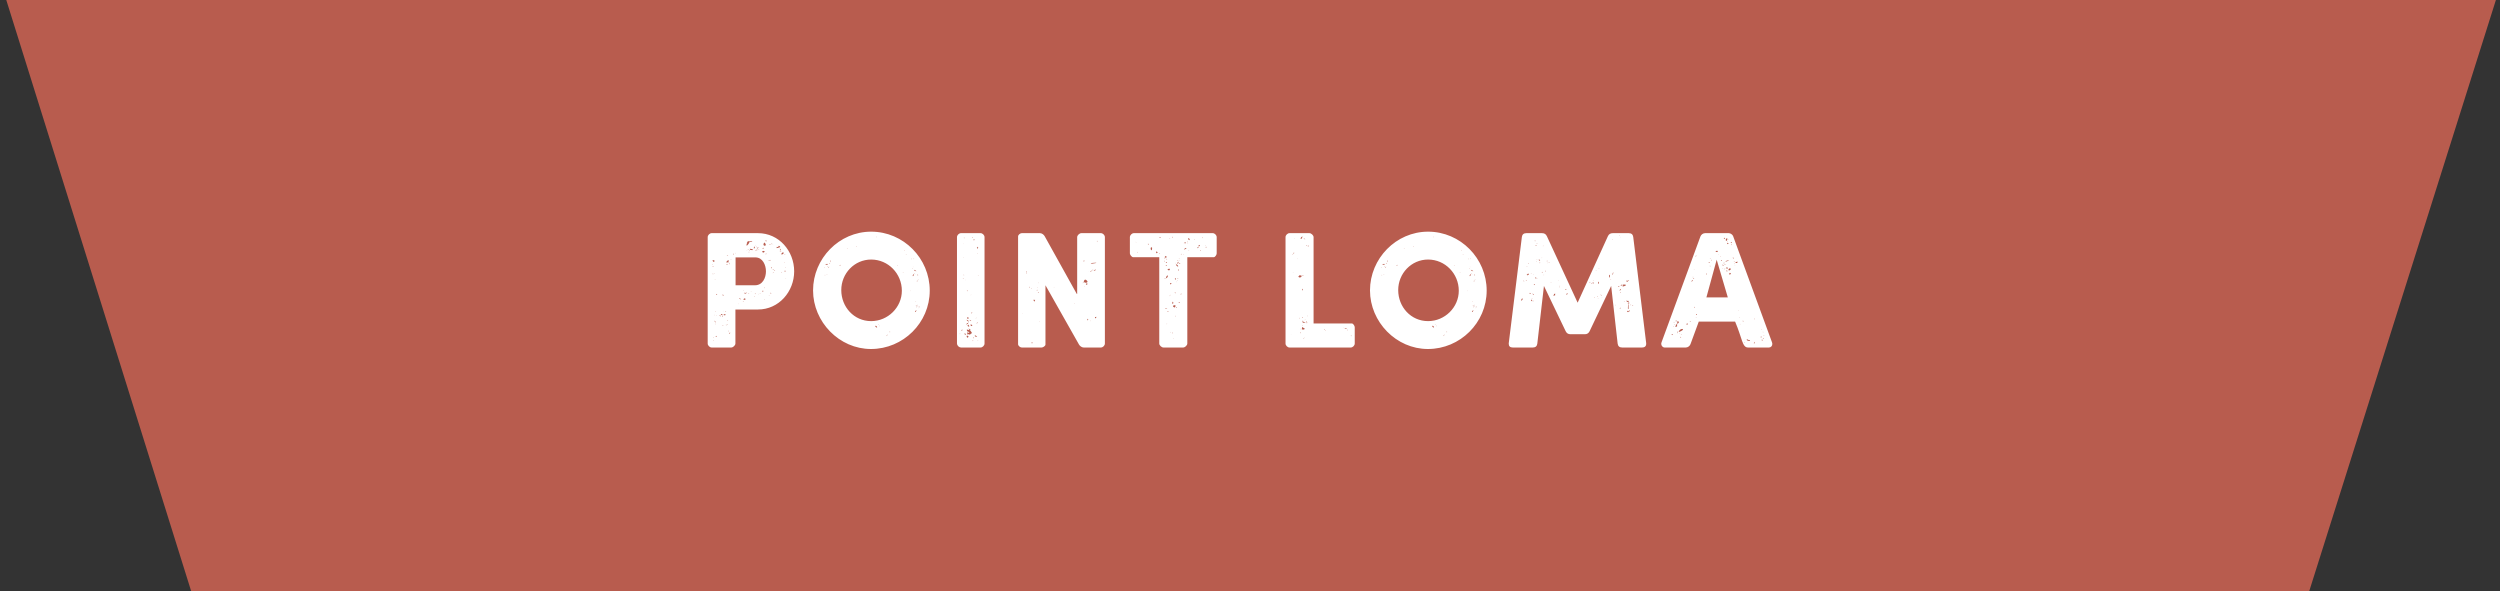 <?xml version="1.0" encoding="UTF-8"?> <svg xmlns="http://www.w3.org/2000/svg" width="241" height="57" viewBox="0 0 241 57" fill="none"><rect x="0" y="0" width="241" height="57" fill="#333333" stroke="none"/><path d="M0.605 0H240.605L222.605 57H18.433L0.605 0Z" fill="#B85C4E"></path><path d="M68.606 22.476H73.07C75.102 22.476 76.558 24.204 76.558 26.156C76.558 28.108 75.085 29.836 73.07 29.836H70.894V33.116C70.894 33.292 70.669 33.5 70.493 33.5H68.606C68.413 33.5 68.222 33.308 68.222 33.116V22.86C68.222 22.668 68.413 22.476 68.606 22.476ZM73.805 23.212C73.805 23.26 73.838 23.276 73.885 23.276C73.885 23.26 73.885 23.164 73.838 23.148C73.805 23.164 73.805 23.18 73.805 23.212ZM71.998 23.404C71.981 23.42 71.966 23.436 71.95 23.436C71.966 23.436 71.981 23.436 71.998 23.404C72.013 23.42 72.029 23.436 72.029 23.452C72.029 23.468 72.029 23.468 71.998 23.468C71.966 23.548 71.966 23.596 71.966 23.628C71.966 23.66 71.966 23.676 71.981 23.676C72.061 23.676 72.254 23.388 72.254 23.324V23.308C72.445 23.308 72.525 23.276 72.525 23.26C72.525 23.244 72.493 23.228 72.43 23.228C72.365 23.228 72.285 23.244 72.189 23.276C72.174 23.244 72.157 23.244 72.141 23.244C72.046 23.244 72.078 23.34 71.998 23.404ZM73.694 23.372C73.614 23.452 73.597 23.516 73.597 23.564C73.597 23.644 73.662 23.692 73.725 23.692C73.773 23.692 73.822 23.66 73.822 23.596C73.822 23.548 73.79 23.468 73.694 23.372ZM74.382 23.532H74.445C74.445 23.5 74.413 23.468 74.382 23.468V23.532ZM74.141 23.564C74.141 23.58 74.141 23.58 74.157 23.58C74.174 23.58 74.189 23.58 74.222 23.564H74.285V23.532C74.189 23.532 74.141 23.564 74.141 23.564ZM72.846 23.596L72.814 23.724C72.846 23.676 72.846 23.644 72.846 23.612V23.596ZM74.478 23.596L74.541 23.628C74.525 23.596 74.51 23.596 74.478 23.596ZM74.829 23.9C74.846 23.916 74.862 23.916 74.877 23.916C74.99 23.916 75.118 23.836 75.213 23.82C75.198 23.756 75.133 23.708 75.085 23.692C75.053 23.676 75.037 23.82 74.99 23.82C74.974 23.82 74.909 23.804 74.894 23.788C74.894 23.804 74.877 23.9 74.829 23.9ZM72.909 23.724L72.974 23.788C72.974 23.74 72.957 23.724 72.909 23.724ZM72.734 23.772C72.701 23.772 72.669 23.804 72.669 23.884C72.669 23.916 72.669 23.948 72.686 23.98C72.749 23.916 72.766 23.868 72.766 23.836C72.766 23.788 72.749 23.772 72.734 23.772ZM73.181 23.884H72.942C72.974 23.9 72.974 23.932 72.974 23.964C73.053 23.916 73.133 23.9 73.181 23.884ZM73.614 23.884C73.566 23.884 73.501 23.932 73.501 23.948C73.501 23.964 73.517 23.98 73.566 23.98C73.614 23.98 73.614 23.916 73.614 23.884ZM72.462 24.108H72.59C72.59 23.996 72.35 23.996 72.285 23.98V24.012C72.285 24.092 72.382 24.108 72.462 24.108ZM75.278 24.06C75.278 23.996 75.198 23.98 75.15 23.98C75.198 24.012 75.23 24.06 75.23 24.108C75.261 24.108 75.278 24.076 75.278 24.06ZM72.126 24.076L72.157 24.044C72.141 24.028 72.126 24.012 72.109 24.012C72.109 24.012 72.094 24.028 72.094 24.044L72.126 24.076ZM73.181 24.06C73.181 24.044 73.15 24.028 73.085 24.012L73.165 24.076C73.181 24.076 73.181 24.076 73.181 24.06ZM71.966 24.14L72.029 24.108V24.076L71.966 24.14ZM72.909 24.076V24.14C72.925 24.14 73.022 24.124 73.022 24.076H72.909ZM72.846 24.204V24.108C72.814 24.124 72.814 24.14 72.814 24.156C72.814 24.172 72.814 24.188 72.846 24.204ZM72.222 24.14V24.204H72.254V24.14H72.222ZM75.181 24.172V24.236C75.23 24.236 75.326 24.204 75.341 24.204C75.278 24.172 75.246 24.172 75.181 24.172ZM73.486 24.204V24.22C73.486 24.316 73.534 24.348 73.582 24.348C73.645 24.348 73.71 24.284 73.71 24.236C73.71 24.22 73.677 24.188 73.614 24.188C73.582 24.188 73.534 24.204 73.486 24.204ZM72.222 24.3C72.222 24.284 72.206 24.268 72.189 24.268V24.364C72.206 24.364 72.222 24.316 72.222 24.3ZM75.374 24.54C75.406 24.54 75.469 24.492 75.566 24.396C75.549 24.364 75.517 24.332 75.486 24.332C75.389 24.332 75.326 24.444 75.326 24.492C75.326 24.524 75.341 24.54 75.374 24.54ZM70.909 24.428H70.942V24.364L70.909 24.428ZM70.686 24.428V24.492C70.686 24.54 70.701 24.556 70.749 24.556C70.718 24.46 70.701 24.428 70.686 24.428ZM73.805 24.524C73.853 24.524 73.87 24.492 73.87 24.476C73.87 24.444 73.87 24.428 73.853 24.428C73.838 24.428 73.822 24.46 73.805 24.524ZM75.566 24.556H75.694V24.524L75.566 24.556ZM70.109 24.604C70.078 24.604 70.061 24.604 70.061 24.62C70.061 24.62 70.094 24.636 70.189 24.652C70.189 24.604 70.141 24.604 70.109 24.604ZM70.909 27.5H72.781C73.517 27.5 73.838 26.78 73.838 26.156C73.838 25.564 73.534 24.812 72.814 24.812H70.909V27.5ZM70.493 25.004H70.43C70.445 25.036 70.462 25.036 70.493 25.036V25.004ZM74.237 25.052C74.206 25.052 74.189 25.084 74.174 25.148C74.254 25.148 74.269 25.116 74.269 25.1C74.269 25.084 74.254 25.052 74.237 25.052ZM74.094 25.068V25.132C74.126 25.116 74.126 25.1 74.126 25.068H74.094ZM68.862 25.244V25.084C68.781 25.084 68.669 25.068 68.669 25.164L68.734 25.132C68.734 25.148 68.718 25.164 68.718 25.164C68.718 25.228 68.797 25.244 68.862 25.244ZM70.157 25.1C70.094 25.148 70.046 25.244 69.981 25.292H70.094C70.141 25.292 70.174 25.292 70.174 25.244V25.196C70.206 25.212 70.237 25.228 70.269 25.228V25.1C70.237 25.1 70.222 25.1 70.206 25.132C70.189 25.1 70.174 25.1 70.157 25.1ZM75.597 25.292C75.597 25.308 75.614 25.308 75.629 25.308C75.645 25.308 75.645 25.308 75.662 25.292C75.662 25.292 75.645 25.276 75.629 25.276C75.614 25.276 75.597 25.292 75.597 25.292ZM70.365 25.356L70.174 25.324L70.109 25.356H70.365ZM70.334 25.42C70.334 25.388 70.302 25.388 70.269 25.388L70.302 25.484C70.317 25.484 70.334 25.436 70.334 25.42ZM70.141 25.516C70.126 25.484 70.109 25.484 70.094 25.484C70.061 25.484 70.029 25.516 70.013 25.548H70.061C70.094 25.548 70.126 25.548 70.141 25.516ZM68.669 25.516C68.669 25.532 68.686 25.532 68.701 25.532C68.718 25.532 68.718 25.532 68.734 25.516C68.734 25.516 68.718 25.5 68.701 25.5C68.686 25.5 68.669 25.516 68.669 25.516ZM68.766 25.708V25.644C68.734 25.644 68.686 25.676 68.686 25.708H68.766ZM74.382 25.868C74.397 25.868 74.413 25.852 74.413 25.836C74.413 25.772 74.365 25.772 74.317 25.772C74.334 25.804 74.35 25.852 74.382 25.868ZM75.757 25.772C75.742 25.772 75.742 25.788 75.742 25.804C75.742 25.82 75.742 25.836 75.757 25.836C75.757 25.836 75.773 25.82 75.773 25.804C75.773 25.788 75.757 25.788 75.757 25.772ZM74.541 25.996C74.51 25.996 74.493 25.996 74.478 26.028H74.606C74.59 25.996 74.573 25.996 74.541 25.996ZM74.606 26.124C74.686 26.124 74.718 26.092 74.718 26.076C74.718 26.076 74.718 26.06 74.701 26.06C74.686 26.06 74.653 26.076 74.606 26.124ZM75.629 26.14C75.629 26.172 75.645 26.188 75.677 26.188C75.71 26.188 75.725 26.172 75.725 26.14C75.725 26.108 75.71 26.092 75.677 26.092C75.645 26.092 75.629 26.108 75.629 26.14ZM74.558 26.22L74.493 26.332C74.541 26.332 74.558 26.3 74.558 26.252V26.22ZM75.374 26.284C75.389 26.268 75.389 26.252 75.389 26.236C75.389 26.22 75.389 26.22 75.374 26.22C75.358 26.22 75.341 26.236 75.341 26.252C75.341 26.268 75.358 26.268 75.374 26.284ZM68.829 26.412H68.862V26.348L68.829 26.412ZM68.701 26.38C68.701 26.396 68.701 26.428 68.734 26.444L68.766 26.412C68.749 26.38 68.718 26.38 68.701 26.38ZM75.79 26.796H75.773C75.742 26.796 75.725 26.812 75.694 26.828C75.742 26.828 75.757 26.812 75.79 26.796ZM68.957 26.924L68.894 26.988C68.942 26.988 68.957 26.972 68.957 26.924ZM73.677 27.788C73.677 27.788 73.694 27.756 73.694 27.74C73.694 27.724 73.677 27.708 73.677 27.692C73.662 27.692 73.662 27.708 73.662 27.74C73.662 27.772 73.662 27.788 73.677 27.788ZM71.662 27.996C71.662 27.996 71.662 28.012 71.677 28.012L71.694 27.996C71.694 27.98 71.677 27.964 71.677 27.964C71.662 27.964 71.662 27.98 71.662 27.996ZM73.549 28.156C73.566 28.14 73.582 28.06 73.582 28.028H73.501C73.501 28.044 73.501 28.14 73.549 28.156ZM72.397 28.108C72.413 28.108 72.43 28.108 72.43 28.092C72.43 28.092 72.413 28.076 72.397 28.076L72.382 28.092C72.382 28.108 72.397 28.108 72.397 28.108ZM71.95 28.188C71.966 28.188 71.981 28.188 71.998 28.156H71.901C71.918 28.188 71.933 28.188 71.95 28.188ZM71.933 28.3V28.252C71.87 28.252 71.838 28.22 71.79 28.22C71.773 28.22 71.757 28.22 71.742 28.252C71.742 28.3 71.885 28.3 71.933 28.3ZM74.317 28.3C74.334 28.3 74.35 28.284 74.35 28.268C74.35 28.252 74.334 28.236 74.254 28.22C74.254 28.268 74.285 28.3 74.317 28.3ZM72.174 28.3C72.189 28.3 72.206 28.3 72.222 28.284C72.222 28.268 72.206 28.268 72.174 28.268C72.141 28.268 72.126 28.268 72.126 28.284C72.126 28.3 72.157 28.3 72.174 28.3ZM73.23 28.316C73.278 28.316 73.293 28.3 73.326 28.284H73.293C73.261 28.284 73.246 28.284 73.23 28.316ZM72.846 28.348C72.862 28.348 72.877 28.332 72.877 28.316H72.749C72.766 28.332 72.829 28.348 72.846 28.348ZM73.085 28.38L73.102 28.364C73.102 28.348 73.085 28.332 73.07 28.316C73.07 28.364 73.085 28.38 73.085 28.38ZM69.037 28.428C69.118 28.428 69.133 28.396 69.133 28.364C69.133 28.348 69.118 28.332 69.102 28.332C69.085 28.332 69.053 28.348 69.037 28.428ZM69.694 28.38C69.677 28.38 69.662 28.396 69.662 28.412C69.662 28.492 69.694 28.524 69.71 28.524C69.725 28.524 69.742 28.508 69.742 28.476C69.742 28.46 69.725 28.428 69.694 28.38ZM74.126 28.476V28.508C74.157 28.492 74.157 28.476 74.157 28.444C74.126 28.46 74.126 28.46 74.126 28.476ZM72.606 28.508L72.653 28.54L72.606 28.508ZM72.781 28.572V28.54C72.749 28.54 72.734 28.54 72.718 28.572H72.781ZM71.389 28.732H71.261C71.261 28.748 71.261 28.796 71.293 28.796C71.326 28.764 71.389 28.764 71.389 28.764V28.732ZM71.773 28.908C71.838 28.908 71.87 28.876 71.87 28.844C71.87 28.796 71.838 28.764 71.79 28.764C71.742 28.764 71.694 28.796 71.662 28.892H71.71C71.742 28.908 71.757 28.908 71.773 28.908ZM71.454 28.86H71.389V28.924L71.454 28.86ZM73.677 28.924C73.677 28.924 73.694 28.908 73.694 28.892C73.694 28.876 73.677 28.876 73.677 28.86C73.662 28.86 73.662 28.876 73.662 28.892C73.662 28.908 73.662 28.924 73.677 28.924ZM71.614 29.084C71.645 29.084 71.677 29.068 71.677 29.02C71.614 29.02 71.614 29.068 71.614 29.084ZM71.198 29.34C71.213 29.308 71.23 29.292 71.23 29.244C71.213 29.276 71.198 29.292 71.198 29.34ZM69.742 30.028L69.79 29.948C69.757 29.964 69.742 30.012 69.742 30.028ZM69.022 29.98H68.99C68.99 30.012 68.99 30.028 69.022 30.044V29.98ZM69.918 30.044H70.013C69.981 30.028 69.933 30.012 69.918 29.98V30.044ZM69.549 30.364C69.662 30.364 69.597 30.3 69.645 30.3H69.694C69.694 30.284 69.614 30.268 69.549 30.268C69.517 30.268 69.486 30.268 69.486 30.284C69.486 30.3 69.501 30.332 69.549 30.364ZM69.853 30.396C69.918 30.396 69.95 30.364 69.95 30.332C69.95 30.316 69.918 30.284 69.87 30.284C69.838 30.284 69.79 30.3 69.725 30.364C69.773 30.38 69.822 30.396 69.853 30.396ZM68.925 30.332L68.862 30.396C68.894 30.396 68.925 30.38 68.925 30.332ZM69.118 30.364H69.053L69.118 30.396V30.364ZM69.374 30.412C69.374 30.46 69.438 30.508 69.469 30.508C69.469 30.444 69.421 30.412 69.406 30.364C69.374 30.38 69.374 30.396 69.374 30.412ZM69.629 30.428V30.54C69.677 30.54 69.694 30.46 69.694 30.428H69.629ZM70.094 30.908C70.126 30.908 70.189 30.892 70.189 30.844C70.109 30.876 70.094 30.892 70.094 30.908ZM68.894 30.956C68.894 31.02 68.942 31.068 69.005 31.068C69.022 31.068 69.022 31.068 69.022 31.052C69.022 31.036 68.925 31.02 68.925 30.94V30.908C68.894 30.924 68.894 30.94 68.894 30.956ZM68.957 31.26H68.99C68.99 31.228 68.99 31.212 68.957 31.196V31.26ZM70.126 31.324C70.141 31.324 70.141 31.324 70.157 31.308C70.157 31.292 70.141 31.292 70.126 31.292H70.061C70.078 31.308 70.094 31.324 70.126 31.324ZM69.966 31.324C69.966 31.34 69.981 31.34 70.046 31.356C70.046 31.34 70.029 31.324 70.029 31.308C70.013 31.308 69.981 31.308 69.966 31.324ZM69.677 31.42C69.694 31.42 69.725 31.404 69.742 31.372C69.71 31.388 69.662 31.388 69.629 31.388C69.645 31.42 69.662 31.42 69.677 31.42ZM70.206 31.996L70.237 31.9C70.237 31.884 70.222 31.884 70.206 31.868V31.996ZM70.317 32.156C70.365 32.156 70.397 32.124 70.397 32.06L70.269 32.108C70.269 32.14 70.285 32.156 70.317 32.156ZM69.053 32.476C69.085 32.476 69.085 32.444 69.085 32.428C69.085 32.412 69.085 32.38 69.053 32.38C69.022 32.38 68.99 32.396 68.99 32.428C68.99 32.46 69.022 32.476 69.053 32.476ZM68.797 32.572V32.54C68.766 32.54 68.749 32.54 68.734 32.572H68.797ZM68.766 32.86V32.796C68.734 32.812 68.734 32.828 68.734 32.86H68.766ZM78.379 27.996C78.379 24.924 80.891 22.332 83.979 22.332C87.099 22.332 89.627 24.908 89.627 28.012C89.627 31.116 87.067 33.644 83.963 33.644C80.907 33.644 78.379 31.036 78.379 27.996ZM84.539 22.844C84.539 22.844 84.523 22.828 84.507 22.828C84.491 22.828 84.475 22.844 84.475 22.844C84.475 22.86 84.491 22.86 84.507 22.86C84.523 22.86 84.523 22.86 84.539 22.844ZM82.571 23.74H82.539C82.539 23.772 82.539 23.788 82.571 23.804V23.74ZM81.675 23.964C81.691 23.948 81.691 23.932 81.691 23.932V23.916C81.675 23.916 81.643 23.932 81.643 23.948C81.643 23.948 81.659 23.964 81.675 23.964ZM87.195 24.124C87.179 24.124 87.179 24.14 87.179 24.156C87.179 24.172 87.179 24.188 87.195 24.188C87.195 24.188 87.211 24.172 87.211 24.156C87.211 24.14 87.195 24.14 87.195 24.124ZM87.387 24.508C87.387 24.508 87.371 24.492 87.355 24.492C87.339 24.492 87.323 24.508 87.323 24.508C87.323 24.524 87.339 24.524 87.355 24.524C87.371 24.524 87.371 24.524 87.387 24.508ZM87.835 24.988H87.867C87.867 24.956 87.867 24.94 87.835 24.924V24.988ZM88.123 24.924H88.107C88.075 24.924 88.059 24.956 88.059 24.988L88.123 24.924ZM81.099 27.964C81.099 29.58 82.315 30.956 83.979 30.956C85.595 30.956 86.939 29.628 86.939 28.028C86.939 26.38 85.627 25.02 83.979 25.02C82.363 25.02 81.099 26.364 81.099 27.964ZM80.075 25.116C80.043 25.132 80.043 25.164 80.043 25.196V25.244C80.059 25.228 80.107 25.18 80.107 25.148C80.107 25.132 80.091 25.116 80.075 25.116ZM80.043 25.34H80.027C79.979 25.34 79.915 25.388 79.915 25.436L80.043 25.34ZM79.739 25.436L79.563 25.468C79.563 25.516 79.707 25.532 79.787 25.532C79.787 25.5 79.787 25.436 79.739 25.436ZM80.907 25.564C80.939 25.58 80.955 25.596 80.987 25.596C81.019 25.596 81.035 25.564 81.035 25.532C81.003 25.532 80.955 25.548 80.907 25.564ZM86.491 25.564C86.475 25.564 86.475 25.58 86.475 25.596C86.475 25.612 86.475 25.628 86.491 25.628C86.491 25.628 86.507 25.612 86.507 25.596C86.507 25.58 86.491 25.58 86.491 25.564ZM79.787 25.66C79.771 25.66 79.771 25.676 79.771 25.692C79.771 25.708 79.771 25.724 79.787 25.724C79.787 25.724 79.803 25.708 79.803 25.692C79.803 25.676 79.787 25.676 79.787 25.66ZM79.947 25.724H79.915C79.867 25.724 79.835 25.772 79.835 25.788C79.835 25.788 79.835 25.804 79.851 25.804C79.867 25.804 79.899 25.772 79.947 25.724ZM87.995 25.724L88.059 25.756C88.043 25.724 88.027 25.724 87.995 25.724ZM79.499 25.82C79.499 25.82 79.483 25.804 79.467 25.804C79.451 25.804 79.435 25.82 79.435 25.82C79.435 25.836 79.451 25.836 79.467 25.836C79.483 25.836 79.483 25.836 79.499 25.82ZM87.963 25.852C87.947 25.852 87.947 25.868 87.947 25.884C87.947 25.9 87.947 25.916 87.963 25.916C87.963 25.916 87.979 25.9 87.979 25.884C87.979 25.868 87.963 25.868 87.963 25.852ZM88.123 26.012H88.091C88.187 26.092 88.139 26.14 88.347 26.14C88.331 26.108 88.139 26.012 88.123 26.012ZM87.035 26.236C87.035 26.252 87.035 26.252 87.051 26.252C87.067 26.252 87.099 26.236 87.099 26.236C87.099 26.236 87.083 26.22 87.067 26.22C87.051 26.22 87.035 26.236 87.035 26.236ZM88.155 26.332C88.139 26.332 88.139 26.348 88.139 26.364C88.139 26.38 88.139 26.396 88.155 26.396C88.155 26.396 88.171 26.38 88.171 26.364C88.171 26.348 88.155 26.348 88.155 26.332ZM88.107 26.396C88.011 26.476 87.979 26.54 87.979 26.588C87.979 26.604 87.995 26.62 88.011 26.62C88.043 26.62 88.091 26.556 88.107 26.396ZM88.187 26.428L88.251 26.46C88.235 26.428 88.219 26.428 88.187 26.428ZM88.443 26.492C88.443 26.508 88.459 26.556 88.475 26.556C88.491 26.556 88.507 26.54 88.507 26.524C88.507 26.508 88.491 26.46 88.475 26.46C88.459 26.46 88.443 26.476 88.443 26.492ZM79.755 26.492C79.755 26.492 79.739 26.476 79.723 26.476C79.707 26.476 79.691 26.492 79.691 26.492C79.691 26.508 79.707 26.508 79.723 26.508C79.739 26.508 79.739 26.508 79.755 26.492ZM79.531 26.492C79.515 26.492 79.515 26.508 79.515 26.524C79.515 26.54 79.515 26.556 79.531 26.556C79.531 26.556 79.547 26.54 79.547 26.524C79.547 26.508 79.531 26.508 79.531 26.492ZM88.507 26.94C88.491 26.94 88.491 26.956 88.491 26.972C88.491 26.988 88.491 27.004 88.507 27.004C88.507 27.004 88.523 26.988 88.523 26.972C88.523 26.956 88.507 26.956 88.507 26.94ZM88.459 27.052C88.411 27.052 88.379 27.068 88.379 27.1C88.379 27.116 88.395 27.132 88.411 27.132C88.427 27.132 88.443 27.1 88.459 27.052ZM87.771 27.996L87.739 28.044C87.739 28.06 87.739 28.06 87.755 28.06C87.755 28.06 87.771 28.028 87.771 27.996ZM88.315 29.1C88.315 29.1 88.299 29.084 88.283 29.084C88.267 29.084 88.251 29.1 88.251 29.1C88.251 29.116 88.267 29.116 88.283 29.116C88.299 29.116 88.299 29.116 88.315 29.1ZM88.539 29.804L88.475 29.324V29.42L88.539 29.804ZM88.379 29.484C88.379 29.468 88.363 29.468 88.331 29.468C88.299 29.468 88.283 29.468 88.283 29.484C88.283 29.5 88.315 29.5 88.331 29.5C88.347 29.5 88.363 29.5 88.379 29.484ZM88.411 29.516H88.443C88.459 29.516 88.459 29.516 88.475 29.484L88.411 29.516ZM88.347 29.548L88.315 29.58C88.315 29.612 88.331 29.612 88.347 29.612H88.379L88.347 29.548ZM88.635 29.548L88.603 29.58C88.603 29.612 88.619 29.612 88.635 29.612H88.667L88.635 29.548ZM88.363 29.884C88.251 29.948 88.203 30.012 88.203 30.044C88.203 30.06 88.219 30.076 88.235 30.076C88.267 30.076 88.315 30.028 88.363 29.884ZM84.699 31.276C84.699 31.276 84.683 31.26 84.667 31.26C84.651 31.26 84.635 31.276 84.635 31.276C84.635 31.292 84.651 31.292 84.667 31.292C84.683 31.292 84.683 31.292 84.699 31.276ZM84.411 31.404C84.379 31.404 84.379 31.42 84.379 31.436C84.379 31.484 84.427 31.564 84.555 31.58C84.555 31.5 84.491 31.404 84.411 31.404ZM84.827 31.404H84.779C84.779 31.42 84.779 31.452 84.795 31.452C84.795 31.452 84.811 31.452 84.827 31.404ZM85.787 31.98C85.771 31.98 85.707 31.996 85.691 32.012H85.819C85.819 31.996 85.803 31.98 85.787 31.98ZM85.595 32.204H85.563L85.595 32.268V32.204ZM85.563 32.332C85.483 32.332 85.451 32.364 85.451 32.38C85.451 32.38 85.451 32.396 85.467 32.396C85.483 32.396 85.515 32.38 85.563 32.332ZM92.509 33.468C92.381 33.42 92.253 33.26 92.253 33.116V22.86C92.253 22.668 92.445 22.476 92.637 22.476H94.525C94.717 22.476 94.909 22.668 94.909 22.86V33.116C94.909 33.308 94.717 33.5 94.525 33.5H92.637C92.621 33.5 92.541 33.484 92.509 33.468ZM93.757 22.86H93.693C93.709 22.892 93.757 22.908 93.789 22.924L93.757 22.86ZM92.989 22.956L92.925 22.892V22.956H92.989ZM93.949 23.116L93.885 23.052C93.853 23.084 93.853 23.116 93.853 23.164C93.885 23.164 93.933 23.164 93.949 23.116ZM92.893 23.468L92.861 23.532C92.893 23.516 92.893 23.5 92.893 23.468ZM94.221 23.884L94.205 23.948C94.205 23.964 94.205 23.98 94.237 23.98C94.285 23.964 94.269 23.884 94.301 23.852C94.269 23.836 94.221 23.82 94.205 23.788C94.189 23.804 94.173 23.82 94.173 23.836C94.173 23.852 94.173 23.868 94.221 23.884ZM94.269 24.428C94.269 24.428 94.253 24.412 94.237 24.412C94.221 24.412 94.205 24.428 94.205 24.428C94.205 24.444 94.221 24.444 94.237 24.444C94.253 24.444 94.253 24.444 94.269 24.428ZM92.829 24.844H92.861C92.877 24.844 92.877 24.844 92.893 24.812L92.829 24.844ZM92.893 26.476V26.492C92.893 26.524 92.909 26.54 92.925 26.54C92.941 26.54 92.941 26.524 92.941 26.524C92.941 26.508 92.941 26.492 92.893 26.476ZM94.333 26.572C94.333 26.572 94.317 26.556 94.301 26.556C94.285 26.556 94.269 26.572 94.269 26.572C94.269 26.588 94.285 26.588 94.301 26.588C94.317 26.588 94.317 26.588 94.333 26.572ZM92.797 26.86C92.813 26.86 92.813 26.844 92.829 26.844C92.829 26.844 92.845 26.86 92.861 26.86C92.877 26.86 92.877 26.844 92.893 26.812C92.861 26.812 92.813 26.828 92.797 26.86ZM93.085 26.956L93.053 27.02C93.085 27.004 93.085 26.988 93.085 26.956ZM93.213 27.948V27.964C93.213 28.012 93.229 28.076 93.277 28.076C93.245 27.98 93.229 27.948 93.213 27.948ZM93.565 28.444H93.597C93.613 28.444 93.613 28.444 93.629 28.412L93.565 28.444ZM93.629 30.22C93.645 30.22 93.677 30.188 93.757 30.14H93.613C93.629 30.156 93.629 30.188 93.629 30.22ZM93.309 30.7C93.325 30.716 93.341 30.732 93.357 30.732C93.373 30.732 93.373 30.7 93.373 30.684C93.373 30.62 93.341 30.572 93.293 30.572C93.261 30.572 93.229 30.62 93.229 30.7C93.229 30.732 93.245 30.732 93.245 30.732C93.261 30.732 93.293 30.7 93.309 30.7ZM94.173 30.62C94.093 30.652 94.045 30.668 94.045 30.684H94.061C94.077 30.684 94.109 30.668 94.173 30.62ZM93.165 30.796H93.181C93.181 30.78 93.149 30.764 93.117 30.748L93.165 30.796ZM93.437 30.828L93.581 30.972C93.581 30.956 93.549 30.94 93.549 30.924C93.613 30.924 93.629 30.924 93.629 30.908C93.629 30.892 93.517 30.86 93.437 30.828ZM93.389 31.02C93.389 30.908 93.277 30.844 93.229 30.844C93.213 30.844 93.197 30.844 93.197 30.86C93.197 30.892 93.245 30.94 93.389 31.02ZM93.373 31.068C93.357 31.068 93.309 31.084 93.309 31.1H93.405C93.405 31.084 93.389 31.068 93.373 31.068ZM94.237 31.1C94.157 31.1 94.141 31.164 94.141 31.212C94.157 31.164 94.221 31.132 94.269 31.132C94.269 31.116 94.253 31.1 94.237 31.1ZM93.245 31.132C93.245 31.132 93.149 31.244 93.149 31.26V31.292C93.165 31.276 93.341 31.18 93.341 31.18C93.341 31.148 93.277 31.132 93.245 31.132ZM93.277 31.372C93.277 31.452 93.341 31.484 93.389 31.484C93.421 31.484 93.437 31.484 93.437 31.452C93.437 31.42 93.405 31.372 93.341 31.292C93.309 31.308 93.277 31.34 93.277 31.372ZM93.533 31.308C93.581 31.404 93.645 31.436 93.677 31.436C93.709 31.436 93.725 31.404 93.725 31.372C93.725 31.34 93.693 31.292 93.629 31.292C93.597 31.292 93.565 31.292 93.533 31.308ZM93.437 32.188C93.437 32.188 93.437 32.284 93.485 32.284C93.597 32.124 93.693 32.14 93.693 32.108C93.693 32.076 93.661 32.028 93.565 31.9H93.501C93.501 31.852 93.549 31.82 93.597 31.82L93.357 31.644C93.389 31.676 93.437 31.756 93.437 31.836C93.341 31.788 93.277 31.772 93.245 31.772C93.213 31.772 93.197 31.788 93.197 31.804C93.197 31.868 93.309 32.012 93.373 32.028L93.389 31.916C93.389 31.916 93.437 32.028 93.437 32.06C93.437 32.076 93.421 32.092 93.389 32.092C93.389 32.092 93.293 32.076 93.245 32.028C93.245 32.092 93.229 32.252 93.293 32.252C93.341 32.252 93.373 32.204 93.437 32.188ZM92.829 31.82C92.813 31.804 92.781 31.788 92.749 31.788C92.701 31.788 92.653 31.82 92.653 31.868C92.733 31.868 92.733 31.82 92.829 31.82ZM92.989 32.108C92.989 32.14 92.989 32.284 93.037 32.284C93.069 32.284 93.101 32.236 93.117 32.22C93.101 32.204 93.005 32.108 92.989 32.108ZM92.573 32.188C92.573 32.188 92.557 32.172 92.541 32.172C92.525 32.172 92.509 32.188 92.509 32.188C92.509 32.204 92.525 32.204 92.541 32.204C92.557 32.204 92.557 32.204 92.573 32.188ZM94.205 32.476C94.109 32.364 94.045 32.332 94.013 32.332C93.981 32.332 93.965 32.348 93.965 32.364C93.965 32.428 94.045 32.476 94.205 32.476ZM93.245 32.348C93.197 32.348 93.181 32.38 93.181 32.412C93.181 32.476 93.229 32.556 93.277 32.556L93.373 32.46C93.373 32.428 93.293 32.396 93.245 32.348ZM93.901 32.54C93.821 32.54 93.805 32.556 93.805 32.572C93.805 32.588 93.821 32.604 93.837 32.604C93.869 32.604 93.885 32.588 93.901 32.54ZM94.301 32.796C94.301 32.796 94.285 32.78 94.269 32.78C94.253 32.78 94.237 32.796 94.237 32.796C94.237 32.812 94.253 32.812 94.269 32.812C94.285 32.812 94.285 32.812 94.301 32.796ZM93.821 32.796H93.805C93.757 32.796 93.757 32.892 93.757 32.892C93.789 32.876 93.805 32.828 93.821 32.796ZM104.239 22.476H106.127C106.319 22.476 106.511 22.668 106.511 22.86V33.116C106.511 33.308 106.319 33.5 106.127 33.5H104.463C104.287 33.5 104.095 33.356 104.015 33.212L100.783 27.5V33.212C100.783 33.356 100.543 33.5 100.415 33.5H98.495C98.351 33.5 98.143 33.34 98.143 33.18V22.796C98.143 22.636 98.351 22.476 98.495 22.476H100.255C100.431 22.476 100.623 22.62 100.703 22.764L103.791 28.316L103.839 28.348V22.86C103.839 22.684 104.063 22.476 104.239 22.476ZM105.775 23.34V23.212C105.743 23.212 105.743 23.228 105.743 23.244C105.743 23.276 105.759 23.324 105.775 23.34ZM104.431 25.196C104.527 25.196 104.543 25.18 104.543 25.148C104.543 25.132 104.527 25.116 104.495 25.116C104.479 25.116 104.447 25.132 104.431 25.196ZM105.247 25.42C105.583 25.372 105.695 25.356 105.695 25.34C105.695 25.34 105.663 25.324 105.631 25.324C105.503 25.324 105.231 25.356 105.231 25.356H105.151C105.151 25.372 105.183 25.372 105.247 25.42ZM105.423 25.9L105.183 26.14C105.183 26.156 105.199 26.172 105.199 26.172L105.423 25.9ZM105.615 25.98C105.583 25.98 105.535 26.012 105.455 26.076V26.108C105.583 26.092 105.631 26.028 105.631 25.996C105.631 25.98 105.631 25.98 105.615 25.98ZM105.455 26.076L105.423 26.108C105.439 26.108 105.439 26.108 105.455 26.108V26.076ZM98.943 26.348V26.3C98.943 26.3 98.959 26.3 98.959 26.284L98.943 26.268V26.124L98.911 26.156V26.22C98.911 26.236 98.911 26.236 98.927 26.236V26.284L98.943 26.348ZM105.103 26.22H105.135V26.124H105.103V26.22ZM104.975 26.172L104.943 26.22C104.975 26.204 104.975 26.172 104.975 26.172ZM98.975 26.38H99.007C99.007 26.348 99.007 26.332 98.975 26.316V26.38ZM104.463 27.212L104.495 27.276C104.495 27.212 104.527 27.212 104.559 27.212C104.623 27.212 104.639 27.276 104.703 27.276C104.767 27.276 104.719 27.196 104.847 27.196C104.847 27.132 104.735 26.956 104.623 26.956C104.559 26.956 104.495 27.02 104.463 27.212ZM100.127 27.308L100.095 27.212V27.276L100.127 27.308ZM104.399 27.292C104.415 27.292 104.415 27.292 104.431 27.276C104.431 27.276 104.415 27.26 104.399 27.26C104.383 27.26 104.367 27.276 104.367 27.276C104.367 27.292 104.383 27.292 104.399 27.292ZM104.751 27.452C104.799 27.452 104.831 27.404 104.831 27.372C104.831 27.34 104.815 27.308 104.767 27.308C104.751 27.308 104.703 27.356 104.671 27.388C104.703 27.436 104.735 27.452 104.751 27.452ZM104.495 27.66L104.559 27.596C104.527 27.596 104.495 27.628 104.495 27.66ZM99.295 27.66H99.199V27.724L99.295 27.66ZM100.031 27.66L99.967 27.724C99.967 27.724 100.031 27.724 100.031 27.66ZM101.599 27.724L101.631 27.66C101.599 27.676 101.599 27.676 101.599 27.692V27.724ZM99.423 27.82V27.756C99.391 27.772 99.391 27.788 99.391 27.82H99.423ZM99.519 27.868L99.551 27.82C99.519 27.852 99.519 27.868 99.519 27.868ZM99.903 27.996L99.919 27.98C99.919 27.964 99.903 27.948 99.903 27.948C99.887 27.948 99.887 27.964 99.887 27.98C99.887 27.98 99.887 27.996 99.903 27.996ZM99.967 27.948L100.063 27.996V27.948H99.967ZM100.127 28.156H100.047C100.047 28.188 100.095 28.22 100.127 28.22V28.156ZM99.791 28.908H99.743C99.711 28.908 99.679 28.892 99.647 28.892C99.631 28.892 99.631 28.908 99.631 28.924C99.631 28.94 99.647 28.988 99.711 29.084L99.791 28.908ZM103.599 29.244V29.26C103.599 29.276 103.599 29.292 103.631 29.308C103.631 29.276 103.631 29.26 103.599 29.244ZM98.623 30.172H98.607C98.591 30.172 98.575 30.172 98.559 30.204L98.623 30.172ZM105.615 30.684C105.647 30.684 105.679 30.636 105.695 30.54C105.599 30.54 105.551 30.572 105.551 30.62C105.551 30.652 105.583 30.684 105.615 30.684ZM104.863 30.892C104.879 30.844 104.895 30.796 104.911 30.78C104.863 30.78 104.831 30.748 104.815 30.716C104.815 30.812 104.815 30.86 104.863 30.892ZM105.151 30.924V30.908C105.135 30.908 105.119 30.924 105.103 30.94C105.103 30.956 105.103 30.956 105.119 30.956C105.135 30.956 105.151 30.924 105.151 30.924ZM100.159 31.036V31.052C100.175 31.052 100.175 31.036 100.191 30.972C100.159 30.988 100.159 31.02 100.159 31.036ZM99.439 33.084H99.535C99.519 33.068 99.519 32.972 99.487 32.972C99.471 32.972 99.455 33.004 99.439 33.084ZM111.753 24.796H109.241C109.097 24.796 108.921 24.556 108.921 24.428V22.86C108.921 22.668 109.113 22.476 109.305 22.476H116.905C117.097 22.476 117.289 22.668 117.289 22.86V24.428C117.289 24.556 117.145 24.796 117.001 24.796H114.457V33.116C114.457 33.292 114.233 33.5 114.057 33.5H112.153C111.977 33.5 111.753 33.292 111.753 33.116V24.796ZM113.049 22.828H113.033C112.969 22.828 112.985 22.924 112.985 22.956L113.049 22.828ZM111.801 22.86C111.769 22.86 111.753 22.876 111.753 22.876C111.753 22.908 111.801 22.924 111.913 22.924C111.913 22.876 111.833 22.86 111.801 22.86ZM115.881 22.892C115.881 22.94 115.897 22.956 115.945 22.956C115.945 22.908 115.929 22.892 115.881 22.892ZM112.793 22.988V22.956C112.761 22.956 112.745 22.956 112.729 22.988H112.793ZM114.537 23.02C114.537 23.116 114.633 23.148 114.697 23.148C114.681 23.116 114.649 22.956 114.601 22.956C114.553 22.956 114.537 22.988 114.537 23.02ZM115.177 23.116V23.084C115.145 23.084 115.129 23.084 115.113 23.116H115.177ZM114.473 23.308V23.212L114.441 23.308H114.473ZM109.497 23.308V23.324C109.497 23.356 109.513 23.372 109.529 23.372C109.529 23.356 109.529 23.34 109.497 23.308ZM114.121 23.436H114.233C114.265 23.436 114.297 23.468 114.313 23.468L114.281 23.34C114.185 23.404 114.121 23.42 114.121 23.436ZM114.441 23.404C114.441 23.42 114.457 23.436 114.473 23.436H114.537C114.537 23.42 114.505 23.42 114.441 23.404ZM110.697 23.5C110.665 23.5 110.649 23.516 110.649 23.516C110.649 23.548 110.713 23.58 110.745 23.596C110.745 23.564 110.729 23.5 110.697 23.5ZM115.529 23.66C115.561 23.708 115.609 23.74 115.657 23.74V23.612C115.641 23.612 115.545 23.612 115.529 23.66ZM116.233 23.692L116.201 23.66V23.724L116.233 23.692ZM115.577 23.772C115.497 23.772 115.417 23.852 115.417 23.932C115.465 23.932 115.577 23.82 115.577 23.772ZM116.233 23.836C116.233 23.852 116.233 23.868 116.265 23.884C116.281 23.884 116.297 23.836 116.297 23.82C116.297 23.804 116.281 23.788 116.265 23.788C116.233 23.804 116.233 23.82 116.233 23.836ZM110.953 23.836C110.937 23.868 110.921 23.916 110.921 23.948C110.921 24.044 110.969 24.124 111.001 24.124C111.033 24.124 111.065 24.06 111.065 23.916C111.065 23.852 111.017 23.836 110.953 23.836ZM114.121 24.044H114.185C114.313 24.012 114.361 23.964 114.361 23.932C114.361 23.916 114.361 23.9 114.329 23.9C114.281 23.9 114.217 23.948 114.121 24.044ZM115.769 24.108C115.705 24.108 115.689 24.14 115.689 24.204C115.721 24.172 115.769 24.14 115.769 24.108ZM114.569 24.172H114.633C114.633 24.156 114.617 24.14 114.601 24.14C114.601 24.14 114.585 24.14 114.569 24.172ZM111.609 24.332C111.561 24.3 111.513 24.236 111.497 24.236C111.465 24.236 111.449 24.268 111.449 24.412C111.513 24.412 111.561 24.38 111.609 24.332ZM109.657 24.364H109.689C109.689 24.332 109.673 24.3 109.657 24.268V24.364ZM111.769 24.428C111.769 24.444 111.769 24.476 111.801 24.492L111.833 24.46C111.817 24.428 111.785 24.428 111.769 24.428ZM113.929 24.46C113.865 24.492 113.833 24.508 113.833 24.524C113.833 24.524 113.833 24.54 113.849 24.54C113.865 24.54 113.913 24.508 113.929 24.46ZM114.121 24.556C114.121 24.556 114.105 24.54 114.089 24.54C114.073 24.54 114.057 24.556 114.057 24.556C114.057 24.572 114.073 24.572 114.089 24.572C114.105 24.572 114.105 24.572 114.121 24.556ZM112.425 24.748C112.377 24.748 112.361 24.668 112.329 24.668C112.313 24.668 112.297 24.716 112.281 24.844C112.361 24.844 112.505 24.828 112.505 24.716C112.473 24.732 112.457 24.748 112.425 24.748ZM113.641 24.876C113.641 24.908 113.657 24.908 113.673 24.908H113.705C113.689 24.876 113.673 24.876 113.641 24.876ZM112.345 24.908H112.329C112.297 24.908 112.249 24.956 112.217 24.972C112.281 24.972 112.297 24.972 112.345 24.908ZM112.441 24.972L112.505 25.036C112.505 24.988 112.505 24.956 112.473 24.94L112.441 24.972ZM113.705 25.1V25.036L113.673 25.1H113.705ZM113.577 25.1V25.068C113.545 25.068 113.465 25.084 113.449 25.1H113.577ZM112.281 25.132C112.217 25.148 112.217 25.196 112.217 25.228C112.249 25.212 112.281 25.18 112.281 25.132ZM113.577 25.228C113.497 25.276 113.529 25.388 113.481 25.388C113.481 25.404 113.497 25.42 113.513 25.42C113.577 25.42 113.609 25.34 113.609 25.292C113.609 25.276 113.593 25.228 113.577 25.228ZM112.505 25.26H112.473C112.425 25.26 112.393 25.292 112.377 25.356C112.457 25.356 112.489 25.324 112.505 25.26ZM113.337 25.356C113.337 25.34 113.337 25.34 113.321 25.34C113.321 25.34 113.305 25.356 113.305 25.372C113.305 25.372 113.305 25.388 113.321 25.388C113.321 25.388 113.337 25.372 113.337 25.356ZM113.673 25.388C113.689 25.436 113.753 25.436 113.769 25.436C113.769 25.404 113.769 25.356 113.721 25.356C113.705 25.356 113.689 25.356 113.673 25.388ZM113.353 25.452C113.385 25.628 113.497 25.692 113.545 25.692C113.561 25.692 113.577 25.692 113.577 25.66C113.577 25.628 113.529 25.548 113.353 25.452ZM112.505 25.58H112.377C112.377 25.612 112.393 25.644 112.425 25.644C112.457 25.644 112.489 25.612 112.505 25.58ZM112.537 25.996C112.601 26.044 112.649 26.06 112.681 26.06C112.745 26.06 112.777 26.012 112.777 25.98C112.777 25.932 112.761 25.9 112.713 25.9C112.665 25.9 112.601 25.932 112.537 25.996ZM113.641 26.06L113.609 25.996C113.609 25.964 113.593 25.948 113.593 25.948C113.577 25.948 113.561 25.964 113.561 26.012C113.561 26.044 113.577 26.076 113.609 26.092C113.625 26.092 113.641 26.076 113.641 26.06ZM112.409 26.732C112.409 26.748 112.425 26.812 112.441 26.828C112.489 26.812 112.585 26.668 112.585 26.604C112.585 26.572 112.585 26.556 112.553 26.556C112.521 26.556 112.457 26.604 112.409 26.732ZM113.545 26.796C113.513 26.812 113.513 26.828 113.513 26.86H113.577C113.577 26.828 113.577 26.812 113.545 26.796ZM112.377 26.828C112.377 26.812 112.345 26.812 112.313 26.812C112.281 26.812 112.249 26.812 112.249 26.828C112.249 26.844 112.281 26.844 112.313 26.844C112.345 26.844 112.361 26.844 112.377 26.828ZM113.257 26.876C113.257 26.892 113.289 26.956 113.289 26.988C113.337 26.956 113.353 26.876 113.353 26.812C113.321 26.812 113.257 26.828 113.257 26.876ZM113.545 27.052H113.481L113.545 27.084V27.052ZM113.385 27.148V27.164C113.385 27.196 113.385 27.196 113.401 27.196C113.401 27.196 113.417 27.196 113.417 27.18L113.385 27.148ZM112.793 27.276V27.468C112.825 27.372 112.857 27.356 112.969 27.356C112.969 27.324 112.825 27.292 112.793 27.276ZM112.825 27.804L112.857 27.756C112.841 27.772 112.825 27.788 112.825 27.804ZM113.289 28.188C113.257 28.188 113.241 28.204 113.241 28.204C113.241 28.236 113.305 28.268 113.321 28.268C113.337 28.268 113.337 28.268 113.337 28.252C113.337 28.252 113.321 28.22 113.289 28.188ZM113.913 28.316C113.865 28.316 113.801 28.316 113.801 28.38C113.833 28.38 113.913 28.364 113.913 28.316ZM112.761 28.572L112.825 28.412C112.777 28.428 112.761 28.524 112.761 28.572ZM113.049 29.18C113.017 29.244 113.001 29.276 113.001 29.292C113.001 29.308 113.001 29.308 113.017 29.308C113.049 29.308 113.113 29.244 113.113 29.196C113.113 29.148 113.081 29.116 112.985 29.084C112.985 29.132 112.985 29.18 113.049 29.18ZM113.753 29.18C113.753 29.132 113.705 29.116 113.673 29.116C113.641 29.116 113.609 29.132 113.609 29.148C113.609 29.164 113.657 29.18 113.753 29.18ZM113.257 29.644L113.337 29.468C113.305 29.436 113.257 29.42 113.209 29.42C113.145 29.42 113.081 29.468 113.081 29.516C113.081 29.564 113.129 29.612 113.257 29.644ZM113.401 29.596L113.353 29.628C113.369 29.66 113.385 29.676 113.401 29.676C113.417 29.676 113.433 29.644 113.433 29.628C113.433 29.612 113.417 29.596 113.401 29.596ZM112.537 29.788L112.377 29.724C112.345 29.74 112.345 29.756 112.345 29.788H112.537ZM112.537 30.044C112.537 30.06 112.553 30.076 112.569 30.076C112.617 30.076 112.633 30.06 112.633 30.028C112.633 30.012 112.617 29.996 112.601 29.996C112.585 29.996 112.569 30.012 112.537 30.044ZM113.289 30.428C113.273 30.428 113.273 30.444 113.273 30.476C113.273 30.508 113.273 30.524 113.289 30.524C113.289 30.508 113.305 30.508 113.305 30.492C113.305 30.476 113.289 30.46 113.289 30.428ZM112.505 31.196C112.473 31.212 112.473 31.212 112.473 31.228V31.26C112.505 31.244 112.505 31.228 112.505 31.196ZM112.857 32.028V31.996L112.793 32.028H112.857ZM113.001 32.06C113.001 32.092 113.049 32.124 113.081 32.156C113.081 32.092 113.065 32.06 113.001 32.06ZM113.145 32.604L113.129 32.588C113.113 32.588 113.097 32.604 113.097 32.604C113.097 32.62 113.113 32.62 113.129 32.62C113.129 32.62 113.145 32.62 113.145 32.604ZM126.629 31.18H130.309C130.453 31.18 130.597 31.42 130.597 31.548V33.116C130.597 33.308 130.405 33.5 130.213 33.5H124.309C124.117 33.5 123.925 33.308 123.925 33.116V22.86C123.925 22.668 124.117 22.476 124.309 22.476H126.229C126.405 22.476 126.629 22.684 126.629 22.86V31.18ZM125.557 22.78C125.429 22.86 125.381 22.94 125.381 22.988C125.381 23.02 125.397 23.036 125.413 23.036C125.461 23.036 125.541 22.956 125.557 22.78ZM124.757 23.02L124.789 22.956C124.757 22.972 124.757 22.972 124.757 22.988V23.02ZM125.685 22.988V23.004C125.685 23.068 125.797 23.052 125.845 23.052L125.685 22.988ZM125.909 23.628C125.909 23.676 125.941 23.708 125.973 23.708C125.973 23.676 125.973 23.628 125.909 23.628ZM126.069 23.724C126.069 23.756 126.133 23.756 126.149 23.756C126.149 23.74 126.149 23.676 126.101 23.66C126.085 23.66 126.069 23.708 126.069 23.724ZM124.757 24.3H124.693C124.709 24.332 124.725 24.332 124.757 24.332V24.3ZM124.757 24.396H124.693C124.693 24.428 124.709 24.46 124.725 24.492L124.757 24.396ZM124.565 24.492C124.581 24.508 124.581 24.524 124.629 24.524H124.661C124.645 24.492 124.613 24.492 124.565 24.492ZM125.077 25.004C125.109 24.94 125.125 24.908 125.125 24.892V24.876C125.125 24.876 125.093 24.924 125.077 25.004ZM124.693 26.284H124.677C124.661 26.284 124.645 26.284 124.629 26.316L124.693 26.284ZM125.493 26.54C125.621 26.54 125.685 26.524 125.685 26.524C125.685 26.508 125.685 26.508 125.653 26.508H125.557C125.541 26.508 125.493 26.508 125.493 26.54ZM125.237 26.604H125.173C125.173 26.716 125.221 26.748 125.301 26.748C125.381 26.748 125.461 26.7 125.493 26.588C125.413 26.588 125.349 26.524 125.301 26.524C125.269 26.524 125.253 26.54 125.237 26.604ZM125.573 27.996H125.589C125.589 27.884 125.557 27.836 125.541 27.836C125.525 27.836 125.509 27.868 125.509 27.916C125.509 27.948 125.525 27.98 125.573 27.996ZM126.069 30.428C126.053 30.428 126.053 30.444 126.053 30.46C126.053 30.476 126.053 30.492 126.069 30.492C126.069 30.492 126.085 30.476 126.085 30.46C126.085 30.444 126.069 30.444 126.069 30.428ZM125.525 30.652C125.573 30.652 125.589 30.62 125.589 30.588C125.589 30.572 125.573 30.556 125.573 30.556C125.557 30.556 125.541 30.588 125.525 30.652ZM125.253 30.652H125.237C125.237 30.684 125.269 30.716 125.301 30.716L125.269 30.668C125.269 30.668 125.285 30.668 125.285 30.652L125.269 30.636C125.253 30.636 125.253 30.652 125.253 30.652ZM125.845 30.812H125.829C125.797 30.812 125.781 30.844 125.781 30.876L125.845 30.812ZM125.605 30.876L125.557 31.036C125.557 31.132 125.797 31.132 125.797 31.132C125.813 31.132 125.829 31.132 125.845 31.1C125.685 31.052 125.605 31.052 125.605 30.876ZM125.973 30.972L125.909 31.004C125.909 31.036 125.941 31.084 125.973 31.084V30.972ZM126.101 31.132L125.941 31.116C125.925 31.116 125.925 31.132 125.925 31.132C125.925 31.148 125.925 31.148 125.941 31.148L126.101 31.132ZM125.557 31.388V31.324C125.525 31.34 125.525 31.356 125.525 31.388H125.557ZM125.525 31.516C125.525 31.612 125.493 31.676 125.493 31.74C125.541 31.772 125.605 31.772 125.637 31.772C125.717 31.772 125.765 31.74 125.765 31.692C125.765 31.596 125.669 31.66 125.525 31.516ZM129.541 31.564C129.541 31.596 129.541 31.628 129.573 31.644C129.573 31.644 129.557 31.628 129.541 31.564ZM129.637 31.612V31.628C129.637 31.692 129.653 31.708 129.717 31.708C129.765 31.708 129.845 31.708 129.845 31.644C129.813 31.644 129.765 31.66 129.733 31.676C129.701 31.66 129.669 31.612 129.637 31.612ZM125.429 31.74L125.397 31.676V31.74H125.429ZM127.717 31.804L127.685 31.74C127.653 31.756 127.653 31.772 127.653 31.804H127.717ZM129.957 31.74C129.909 31.788 129.893 31.836 129.893 31.852V31.868C129.909 31.868 129.941 31.836 129.957 31.74ZM127.781 31.836V31.9C127.813 31.884 127.813 31.868 127.813 31.836H127.781ZM125.365 32.156L125.397 31.996C125.365 32.028 125.349 32.044 125.349 32.076C125.349 32.092 125.349 32.124 125.365 32.156ZM124.437 32.284L124.485 32.252C124.469 32.252 124.453 32.252 124.437 32.284ZM130.309 32.38C130.309 32.364 130.293 32.364 130.261 32.364C130.229 32.364 130.213 32.364 130.213 32.38C130.213 32.396 130.245 32.396 130.261 32.396C130.277 32.396 130.293 32.396 130.309 32.38ZM125.621 32.652L125.781 32.556C125.717 32.556 125.621 32.62 125.621 32.652ZM132.067 27.996C132.067 24.924 134.579 22.332 137.667 22.332C140.787 22.332 143.315 24.908 143.315 28.012C143.315 31.116 140.755 33.644 137.651 33.644C134.595 33.644 132.067 31.036 132.067 27.996ZM138.227 22.844C138.227 22.844 138.211 22.828 138.195 22.828C138.179 22.828 138.163 22.844 138.163 22.844C138.163 22.86 138.179 22.86 138.195 22.86C138.211 22.86 138.211 22.86 138.227 22.844ZM136.259 23.74H136.227C136.227 23.772 136.227 23.788 136.259 23.804V23.74ZM135.363 23.964C135.379 23.948 135.379 23.932 135.379 23.932V23.916C135.363 23.916 135.331 23.932 135.331 23.948C135.331 23.948 135.347 23.964 135.363 23.964ZM140.883 24.124C140.867 24.124 140.867 24.14 140.867 24.156C140.867 24.172 140.867 24.188 140.883 24.188C140.883 24.188 140.899 24.172 140.899 24.156C140.899 24.14 140.883 24.14 140.883 24.124ZM141.075 24.508C141.075 24.508 141.059 24.492 141.043 24.492C141.027 24.492 141.011 24.508 141.011 24.508C141.011 24.524 141.027 24.524 141.043 24.524C141.059 24.524 141.059 24.524 141.075 24.508ZM141.523 24.988H141.555C141.555 24.956 141.555 24.94 141.523 24.924V24.988ZM141.811 24.924H141.795C141.763 24.924 141.747 24.956 141.747 24.988L141.811 24.924ZM134.787 27.964C134.787 29.58 136.003 30.956 137.667 30.956C139.283 30.956 140.627 29.628 140.627 28.028C140.627 26.38 139.315 25.02 137.667 25.02C136.051 25.02 134.787 26.364 134.787 27.964ZM133.763 25.116C133.731 25.132 133.731 25.164 133.731 25.196V25.244C133.747 25.228 133.795 25.18 133.795 25.148C133.795 25.132 133.779 25.116 133.763 25.116ZM133.731 25.34H133.715C133.667 25.34 133.603 25.388 133.603 25.436L133.731 25.34ZM133.427 25.436L133.251 25.468C133.251 25.516 133.395 25.532 133.475 25.532C133.475 25.5 133.475 25.436 133.427 25.436ZM134.595 25.564C134.627 25.58 134.643 25.596 134.675 25.596C134.707 25.596 134.723 25.564 134.723 25.532C134.691 25.532 134.643 25.548 134.595 25.564ZM140.179 25.564C140.163 25.564 140.163 25.58 140.163 25.596C140.163 25.612 140.163 25.628 140.179 25.628C140.179 25.628 140.195 25.612 140.195 25.596C140.195 25.58 140.179 25.58 140.179 25.564ZM133.475 25.66C133.459 25.66 133.459 25.676 133.459 25.692C133.459 25.708 133.459 25.724 133.475 25.724C133.475 25.724 133.491 25.708 133.491 25.692C133.491 25.676 133.475 25.676 133.475 25.66ZM133.635 25.724H133.603C133.555 25.724 133.523 25.772 133.523 25.788C133.523 25.788 133.523 25.804 133.539 25.804C133.555 25.804 133.587 25.772 133.635 25.724ZM141.683 25.724L141.747 25.756C141.731 25.724 141.715 25.724 141.683 25.724ZM133.187 25.82C133.187 25.82 133.171 25.804 133.155 25.804C133.139 25.804 133.123 25.82 133.123 25.82C133.123 25.836 133.139 25.836 133.155 25.836C133.171 25.836 133.171 25.836 133.187 25.82ZM141.651 25.852C141.635 25.852 141.635 25.868 141.635 25.884C141.635 25.9 141.635 25.916 141.651 25.916C141.651 25.916 141.667 25.9 141.667 25.884C141.667 25.868 141.651 25.868 141.651 25.852ZM141.811 26.012H141.779C141.875 26.092 141.827 26.14 142.035 26.14C142.019 26.108 141.827 26.012 141.811 26.012ZM140.723 26.236C140.723 26.252 140.723 26.252 140.739 26.252C140.755 26.252 140.787 26.236 140.787 26.236C140.787 26.236 140.771 26.22 140.755 26.22C140.739 26.22 140.723 26.236 140.723 26.236ZM141.843 26.332C141.827 26.332 141.827 26.348 141.827 26.364C141.827 26.38 141.827 26.396 141.843 26.396C141.843 26.396 141.859 26.38 141.859 26.364C141.859 26.348 141.843 26.348 141.843 26.332ZM141.795 26.396C141.699 26.476 141.667 26.54 141.667 26.588C141.667 26.604 141.683 26.62 141.699 26.62C141.731 26.62 141.779 26.556 141.795 26.396ZM141.875 26.428L141.939 26.46C141.923 26.428 141.907 26.428 141.875 26.428ZM142.131 26.492C142.131 26.508 142.147 26.556 142.163 26.556C142.179 26.556 142.195 26.54 142.195 26.524C142.195 26.508 142.179 26.46 142.163 26.46C142.147 26.46 142.131 26.476 142.131 26.492ZM133.443 26.492C133.443 26.492 133.427 26.476 133.411 26.476C133.395 26.476 133.379 26.492 133.379 26.492C133.379 26.508 133.395 26.508 133.411 26.508C133.427 26.508 133.427 26.508 133.443 26.492ZM133.219 26.492C133.203 26.492 133.203 26.508 133.203 26.524C133.203 26.54 133.203 26.556 133.219 26.556C133.219 26.556 133.235 26.54 133.235 26.524C133.235 26.508 133.219 26.508 133.219 26.492ZM142.195 26.94C142.179 26.94 142.179 26.956 142.179 26.972C142.179 26.988 142.179 27.004 142.195 27.004C142.195 27.004 142.211 26.988 142.211 26.972C142.211 26.956 142.195 26.956 142.195 26.94ZM142.147 27.052C142.099 27.052 142.067 27.068 142.067 27.1C142.067 27.116 142.083 27.132 142.099 27.132C142.115 27.132 142.131 27.1 142.147 27.052ZM141.459 27.996L141.427 28.044C141.427 28.06 141.427 28.06 141.443 28.06C141.443 28.06 141.459 28.028 141.459 27.996ZM142.003 29.1C142.003 29.1 141.987 29.084 141.971 29.084C141.955 29.084 141.939 29.1 141.939 29.1C141.939 29.116 141.955 29.116 141.971 29.116C141.987 29.116 141.987 29.116 142.003 29.1ZM142.227 29.804L142.163 29.324V29.42L142.227 29.804ZM142.067 29.484C142.067 29.468 142.051 29.468 142.019 29.468C141.987 29.468 141.971 29.468 141.971 29.484C141.971 29.5 142.003 29.5 142.019 29.5C142.035 29.5 142.051 29.5 142.067 29.484ZM142.099 29.516H142.131C142.147 29.516 142.147 29.516 142.163 29.484L142.099 29.516ZM142.035 29.548L142.003 29.58C142.003 29.612 142.019 29.612 142.035 29.612H142.067L142.035 29.548ZM142.323 29.548L142.291 29.58C142.291 29.612 142.307 29.612 142.323 29.612H142.355L142.323 29.548ZM142.051 29.884C141.939 29.948 141.891 30.012 141.891 30.044C141.891 30.06 141.907 30.076 141.923 30.076C141.955 30.076 142.003 30.028 142.051 29.884ZM138.387 31.276C138.387 31.276 138.371 31.26 138.355 31.26C138.339 31.26 138.323 31.276 138.323 31.276C138.323 31.292 138.339 31.292 138.355 31.292C138.371 31.292 138.371 31.292 138.387 31.276ZM138.099 31.404C138.067 31.404 138.067 31.42 138.067 31.436C138.067 31.484 138.115 31.564 138.243 31.58C138.243 31.5 138.179 31.404 138.099 31.404ZM138.515 31.404H138.467C138.467 31.42 138.467 31.452 138.483 31.452C138.483 31.452 138.499 31.452 138.515 31.404ZM139.475 31.98C139.459 31.98 139.395 31.996 139.379 32.012H139.507C139.507 31.996 139.491 31.98 139.475 31.98ZM139.283 32.204H139.251L139.283 32.268V32.204ZM139.251 32.332C139.171 32.332 139.139 32.364 139.139 32.38C139.139 32.38 139.139 32.396 139.155 32.396C139.171 32.396 139.203 32.38 139.251 32.332ZM152.084 29.18L154.996 22.78C155.092 22.572 155.236 22.476 155.476 22.476H157.012C157.268 22.476 157.412 22.604 157.444 22.844L158.692 33.084V33.148C158.692 33.372 158.548 33.5 158.308 33.5H156.372C156.116 33.5 155.972 33.372 155.94 33.116L155.316 27.564L153.236 31.932C153.14 32.124 152.996 32.22 152.772 32.22H151.396C151.172 32.22 151.028 32.124 150.932 31.932L148.836 27.564L148.196 33.132C148.164 33.372 148.02 33.5 147.764 33.5H145.828C145.572 33.5 145.444 33.372 145.444 33.148V33.084L146.708 22.844C146.74 22.604 146.884 22.476 147.14 22.476H148.644C148.884 22.476 149.028 22.572 149.124 22.78L152.084 29.18ZM156.1 22.668C156.084 22.668 156.084 22.684 156.084 22.7C156.084 22.716 156.084 22.732 156.1 22.732C156.1 22.732 156.116 22.716 156.116 22.7C156.116 22.684 156.1 22.684 156.1 22.668ZM156.196 22.892L156.228 22.828C156.196 22.844 156.196 22.86 156.196 22.892ZM155.46 23.052C155.444 23.052 155.444 23.068 155.444 23.084C155.444 23.1 155.444 23.116 155.46 23.116C155.46 23.116 155.476 23.1 155.476 23.084C155.476 23.068 155.46 23.068 155.46 23.052ZM147.956 23.244H148.02C148.02 23.212 147.988 23.18 147.956 23.18V23.244ZM148.212 23.436H148.148V23.5L148.212 23.436ZM148.02 23.628C148.02 23.692 148.084 23.708 148.132 23.708C148.132 23.66 148.068 23.628 148.02 23.628ZM148.788 23.724V23.692C148.756 23.692 148.74 23.692 148.724 23.724H148.788ZM148.676 24.78L148.564 24.908C148.612 24.876 148.676 24.796 148.676 24.78ZM148.148 25.036V25.068C148.18 25.052 148.18 25.02 148.18 25.004C148.164 25.004 148.148 25.004 148.148 25.036ZM148.34 25.004V25.036C148.34 25.084 148.356 25.116 148.404 25.132C148.436 25.132 148.468 25.116 148.468 25.068L148.34 25.004ZM149.172 25.132C149.124 25.132 149.108 25.148 149.108 25.164C149.108 25.18 149.124 25.196 149.14 25.196C149.156 25.196 149.172 25.18 149.172 25.132ZM148.148 25.164C148.132 25.164 148.116 25.212 148.116 25.228L148.132 25.244C148.132 25.244 148.132 25.212 148.148 25.164ZM148.436 25.26V25.388C148.452 25.388 148.468 25.34 148.468 25.324C148.468 25.308 148.452 25.26 148.436 25.26ZM149.3 25.26C149.3 25.276 149.3 25.308 149.332 25.324L149.364 25.292C149.348 25.26 149.316 25.26 149.3 25.26ZM149.172 25.324C149.14 25.34 149.14 25.34 149.14 25.356V25.372C149.156 25.372 149.172 25.356 149.172 25.324ZM147.38 25.356H147.316L147.38 25.42V25.356ZM147.188 25.708H147.22C147.22 25.676 147.22 25.66 147.188 25.644V25.708ZM154.116 25.836C154.116 25.868 154.132 25.884 154.148 25.884L154.164 25.868C154.164 25.852 154.148 25.836 154.116 25.836ZM153.892 26.06H153.876C153.86 26.06 153.844 26.06 153.828 26.092H153.86C153.876 26.092 153.876 26.092 153.892 26.06ZM148.948 26.092V26.108C148.948 26.14 148.964 26.156 148.98 26.188L149.012 26.124L148.948 26.092ZM148.692 26.284V26.204C148.66 26.204 148.628 26.252 148.628 26.284H148.692ZM155.556 26.284H155.54C155.492 26.284 155.444 26.316 155.444 26.364C155.492 26.364 155.556 26.348 155.556 26.284ZM147.604 26.412C147.62 26.396 147.62 26.38 147.62 26.38V26.364C147.604 26.364 147.572 26.38 147.572 26.396C147.572 26.396 147.588 26.412 147.604 26.412ZM147.172 26.508C147.332 26.508 147.396 26.476 147.396 26.428C147.396 26.412 147.364 26.38 147.332 26.38C147.284 26.38 147.22 26.412 147.172 26.508ZM155.396 26.38V26.476C155.428 26.476 155.46 26.46 155.46 26.428C155.46 26.396 155.428 26.38 155.396 26.38ZM147.86 26.444C147.812 26.444 147.796 26.46 147.796 26.46C147.796 26.476 147.812 26.476 147.812 26.476C147.828 26.476 147.844 26.46 147.86 26.444ZM148.852 26.508L148.82 26.476V26.54L148.852 26.508ZM155.204 26.492C155.124 26.492 155.108 26.556 155.108 26.62C155.108 26.684 155.124 26.764 155.156 26.764C155.172 26.764 155.204 26.684 155.204 26.492ZM147.284 26.604V26.572L147.188 26.604H147.284ZM155.332 26.572L155.284 26.604C155.3 26.604 155.316 26.588 155.332 26.572ZM148.116 26.732H148.068C148.02 26.732 147.988 26.764 147.988 26.796C147.988 26.828 148.004 26.86 148.052 26.892C148.052 26.86 148.052 26.844 148.02 26.828L148.116 26.732ZM148.116 26.828V26.844C148.116 26.892 148.18 26.892 148.212 26.892C148.196 26.86 148.148 26.844 148.116 26.828ZM155.316 26.988C155.316 26.956 155.284 26.94 155.252 26.94H155.236C155.236 26.956 155.252 26.972 155.316 26.988ZM147.172 26.988C147.108 26.988 147.092 27.02 147.092 27.084C147.124 27.052 147.172 27.02 147.172 26.988ZM156.916 27.18C156.916 27.1 156.868 27.004 156.836 27.004C156.82 27.004 156.804 27.036 156.804 27.132C156.804 27.164 156.804 27.18 156.916 27.18ZM156.964 27.1C157.028 27.1 157.044 27.068 157.044 27.052C157.044 27.036 157.028 27.004 157.012 27.004C156.996 27.004 156.98 27.036 156.964 27.1ZM150.228 27.02C150.196 27.036 150.196 27.036 150.196 27.052V27.068C150.212 27.068 150.228 27.052 150.228 27.02ZM153.572 27.02L153.604 27.084C153.62 27.084 153.62 27.068 153.62 27.068C153.62 27.052 153.604 27.036 153.572 27.02ZM146.852 27.052C146.852 27.084 146.9 27.116 146.932 27.148C146.932 27.084 146.916 27.052 146.852 27.052ZM154.116 27.148C154.068 27.212 154.052 27.26 154.052 27.292C154.052 27.34 154.068 27.356 154.084 27.356C154.116 27.356 154.148 27.308 154.148 27.212C154.148 27.196 154.132 27.148 154.116 27.148ZM153.252 27.18V27.276C153.284 27.26 153.3 27.212 153.3 27.18H153.252ZM153.54 27.26C153.54 27.292 153.54 27.34 153.588 27.34C153.604 27.34 153.62 27.34 153.62 27.308C153.62 27.276 153.604 27.244 153.572 27.18C153.54 27.196 153.54 27.228 153.54 27.26ZM149.492 27.244C149.492 27.276 149.508 27.276 149.524 27.276H149.556C149.54 27.244 149.524 27.244 149.492 27.244ZM153.476 27.308H153.38L153.476 27.372V27.308ZM147.956 27.404H147.86C147.86 27.468 147.908 27.484 147.956 27.484V27.404ZM156.484 27.42C156.484 27.516 156.42 27.564 156.42 27.628C156.436 27.628 156.74 27.548 156.74 27.484C156.74 27.452 156.676 27.42 156.484 27.42ZM156.356 27.436C156.324 27.436 156.228 27.484 156.228 27.516C156.228 27.532 156.244 27.532 156.276 27.532C156.34 27.532 156.372 27.5 156.436 27.5C156.436 27.468 156.356 27.436 156.356 27.436ZM150.388 27.468C150.356 27.612 150.356 27.692 150.356 27.74V27.756C150.356 27.756 150.388 27.66 150.388 27.468ZM156.004 27.596C156.004 27.628 156.02 27.66 156.052 27.66C156.1 27.66 156.1 27.58 156.1 27.564C156.052 27.564 156.036 27.58 156.004 27.596ZM151.028 27.852C150.916 27.868 150.884 27.9 150.884 27.932C150.884 27.932 150.9 27.948 150.916 27.948C150.948 27.948 150.98 27.916 151.028 27.852ZM156.228 27.852C156.196 27.884 156.132 27.948 156.132 28.012V28.028C156.148 28.028 156.26 27.948 156.26 27.9C156.26 27.884 156.26 27.868 156.228 27.852ZM156.26 28.22V28.156C156.228 28.156 156.196 28.188 156.196 28.22H156.26ZM147.508 28.348L147.572 28.284C147.556 28.236 147.46 28.236 147.444 28.236V28.316L147.508 28.284V28.348ZM151.124 28.252C151.028 28.284 150.996 28.332 150.996 28.364C150.996 28.396 151.012 28.412 151.028 28.412C151.06 28.412 151.108 28.364 151.124 28.252ZM147.764 28.284H147.7C147.716 28.3 147.716 28.316 147.732 28.316C147.748 28.316 147.748 28.3 147.764 28.284ZM149.94 28.316H149.908C149.732 28.316 149.828 28.46 149.748 28.54C149.892 28.54 149.796 28.444 149.94 28.444C149.924 28.444 149.908 28.396 149.908 28.38C149.908 28.364 149.924 28.316 149.94 28.316ZM147.86 28.332C147.812 28.332 147.764 28.348 147.764 28.428C147.812 28.428 147.86 28.412 147.86 28.332ZM154.308 28.38V28.412C154.308 28.46 154.34 28.492 154.404 28.508C154.404 28.492 154.388 28.46 154.308 28.38ZM154.02 28.604C154.02 28.572 154.004 28.556 153.988 28.556C153.972 28.556 153.956 28.556 153.956 28.572C153.956 28.588 153.972 28.604 154.02 28.604ZM153.748 28.684C153.748 28.668 153.732 28.652 153.716 28.652V28.684C153.716 28.716 153.716 28.732 153.732 28.732C153.732 28.732 153.748 28.7 153.748 28.684ZM154.468 28.7H154.452C154.436 28.7 154.404 28.732 154.388 28.732C154.42 28.732 154.436 28.732 154.468 28.7ZM147.7 28.732H147.668C147.668 28.764 147.668 28.78 147.7 28.796V28.732ZM154.02 28.796C154.084 28.796 154.084 28.78 154.084 28.764C154.068 28.764 154.036 28.764 154.02 28.796ZM146.644 28.94C146.644 28.972 146.66 28.988 146.692 28.988C146.676 28.988 146.804 28.844 146.804 28.796C146.804 28.78 146.788 28.78 146.772 28.78C146.756 28.78 146.708 28.796 146.644 28.828C146.676 28.844 146.676 28.86 146.676 28.876C146.676 28.908 146.644 28.908 146.644 28.94ZM147.604 28.892C147.588 28.94 147.588 28.972 147.588 28.988C147.588 29.02 147.588 29.036 147.604 29.036C147.62 29.036 147.668 28.988 147.7 28.924C147.668 28.876 147.604 28.908 147.604 28.892ZM147.796 28.988V28.924H147.764V28.988H147.796ZM156.804 28.988C156.804 29.036 156.836 29.084 156.836 29.116H156.996C157.012 29.116 157.028 29.052 157.028 29.02C157.028 29.004 157.012 28.988 156.996 28.988C156.996 29.02 156.98 29.068 156.948 29.068C156.932 29.068 156.868 28.988 156.836 28.956C156.82 28.956 156.804 28.972 156.804 28.988ZM147.796 29.052H147.764C147.764 29.084 147.764 29.1 147.796 29.116V29.052ZM156.548 29.052C156.548 29.084 156.564 29.1 156.58 29.1L156.596 29.084C156.596 29.068 156.58 29.052 156.548 29.052ZM157.092 29.212C157.06 29.18 157.028 29.164 156.996 29.164C156.948 29.164 156.916 29.196 156.916 29.228C156.916 29.244 156.932 29.26 156.964 29.26C156.948 29.26 156.932 29.516 156.932 29.676C156.932 29.74 156.932 29.788 156.948 29.788C156.98 29.788 156.996 29.772 156.996 29.74C156.996 29.42 156.98 29.292 156.964 29.26C156.996 29.26 157.028 29.244 157.092 29.212ZM157.188 29.436C157.22 29.436 157.236 29.388 157.236 29.356L157.22 29.34C157.22 29.34 157.204 29.356 157.188 29.436ZM155.78 29.404C155.78 29.404 155.764 29.388 155.748 29.388C155.732 29.388 155.716 29.404 155.716 29.404C155.716 29.42 155.732 29.42 155.748 29.42C155.764 29.42 155.764 29.42 155.78 29.404ZM157.444 29.436H157.428C157.364 29.436 157.348 29.468 157.348 29.484C157.348 29.5 157.348 29.5 157.364 29.5C157.38 29.5 157.412 29.484 157.444 29.436ZM156.26 29.66H156.244C156.196 29.66 156.148 29.74 156.132 29.788C156.212 29.788 156.196 29.692 156.26 29.66ZM157.044 29.9C157.044 29.932 157.092 30.044 157.108 30.044C157.124 30.044 157.124 30.028 157.124 29.996C157.124 29.948 157.092 29.9 157.044 29.9ZM157.028 29.98C156.98 29.964 156.948 29.964 156.916 29.964C156.868 29.964 156.852 29.98 156.852 29.996C156.852 30.044 156.9 30.092 156.932 30.092C156.964 30.092 157.012 30.06 157.028 29.98ZM160.145 33.164C160.145 33.1 160.145 33.068 160.177 32.988L163.921 22.796C163.985 22.62 164.177 22.476 164.369 22.476H166.657C166.817 22.476 167.025 22.62 167.073 22.764L170.817 32.988C170.849 33.068 170.849 33.1 170.849 33.18C170.849 33.356 170.705 33.5 170.529 33.5H168.513C167.937 33.5 167.969 32.652 167.265 31.004H163.761L162.961 33.18C162.897 33.356 162.705 33.5 162.513 33.5H160.465C160.289 33.5 160.145 33.324 160.145 33.164ZM166.177 22.972C166.177 23.004 166.209 23.02 166.241 23.02C166.273 23.02 166.289 23.02 166.305 22.988C166.289 22.956 166.257 22.924 166.225 22.924C166.193 22.924 166.177 22.94 166.177 22.972ZM166.369 23.116C166.369 23.148 166.353 23.212 166.417 23.212C166.529 23.212 166.513 23.036 166.513 22.972C166.417 22.972 166.369 23.02 166.369 23.116ZM166.625 23.084H166.593L166.625 23.148V23.084ZM166.529 23.276C166.513 23.276 166.513 23.292 166.513 23.308C166.513 23.324 166.513 23.34 166.529 23.34C166.529 23.34 166.545 23.324 166.545 23.308C166.545 23.292 166.529 23.292 166.529 23.276ZM166.849 23.388C166.849 23.42 166.865 23.436 166.897 23.436C166.929 23.436 166.945 23.42 166.945 23.388C166.945 23.356 166.929 23.34 166.897 23.34C166.865 23.34 166.849 23.356 166.849 23.388ZM166.497 23.404V23.452C166.497 23.5 166.513 23.532 166.561 23.532C166.593 23.532 166.625 23.516 166.625 23.484C166.625 23.436 166.529 23.404 166.497 23.404ZM166.945 23.564C166.897 23.564 166.865 23.596 166.865 23.628C166.897 23.628 166.945 23.628 166.945 23.564ZM165.361 24.268L165.537 24.3C165.553 24.3 165.601 24.252 165.601 24.236C165.601 24.22 165.553 24.172 165.537 24.172C165.457 24.172 165.425 24.204 165.361 24.268ZM165.665 24.508C165.665 24.524 165.681 24.54 165.681 24.54C165.697 24.524 165.697 24.508 165.697 24.492C165.681 24.492 165.681 24.492 165.665 24.508ZM163.569 24.652H163.537C163.489 24.652 163.425 24.668 163.425 24.716C163.457 24.716 163.553 24.684 163.569 24.652ZM165.857 24.716H165.825C165.825 24.748 165.825 24.764 165.857 24.78V24.716ZM167.041 24.828C167.041 24.908 167.089 24.924 167.137 24.924C167.137 24.844 167.089 24.828 167.041 24.828ZM164.945 24.924C164.897 24.892 164.865 24.876 164.849 24.876C164.849 24.876 164.833 24.876 164.833 24.892C164.833 24.892 164.865 24.924 164.945 24.924ZM166.561 28.668L165.489 25.036L164.497 28.668H166.561ZM165.009 25.036C164.945 25.052 164.945 25.1 164.945 25.132C164.977 25.116 165.009 25.084 165.009 25.036ZM165.889 25.068C165.905 25.1 165.921 25.148 165.953 25.164C165.969 25.164 165.985 25.148 165.985 25.132C165.985 25.068 165.937 25.068 165.889 25.068ZM166.433 25.212H166.449C166.433 25.212 166.433 25.212 166.433 25.196H166.449C166.497 25.196 166.689 25.1 166.689 25.084C166.641 25.084 166.545 25.1 166.305 25.18L166.433 25.212ZM167.361 25.228L167.329 25.26C167.313 25.276 167.297 25.292 167.297 25.308C167.297 25.356 167.393 25.356 167.425 25.356C167.473 25.356 167.489 25.324 167.489 25.276C167.489 25.244 167.489 25.212 167.457 25.196C167.457 25.228 167.441 25.26 167.409 25.26C167.393 25.26 167.377 25.26 167.361 25.228ZM167.265 25.228H167.137C167.137 25.244 167.153 25.26 167.169 25.26C167.185 25.26 167.249 25.244 167.265 25.228ZM164.721 25.308C164.721 25.34 164.737 25.356 164.769 25.356C164.785 25.356 164.801 25.356 164.817 25.324L164.753 25.26C164.721 25.276 164.721 25.292 164.721 25.308ZM166.145 25.356C166.161 25.388 166.177 25.388 166.193 25.388C166.225 25.388 166.241 25.356 166.241 25.324C166.193 25.324 166.161 25.324 166.145 25.356ZM167.233 25.356H167.169C167.185 25.372 167.185 25.388 167.201 25.388C167.217 25.388 167.217 25.372 167.233 25.356ZM166.241 25.484C166.241 25.516 166.257 25.548 166.289 25.548C166.305 25.548 166.321 25.548 166.337 25.516C166.305 25.5 166.289 25.484 166.241 25.484ZM166.049 25.5C166.049 25.548 166.065 25.612 166.113 25.644L166.145 25.612C166.145 25.58 166.097 25.5 166.049 25.5ZM167.265 25.564L167.233 25.516C167.233 25.564 167.249 25.58 167.249 25.58C167.265 25.58 167.265 25.58 167.265 25.564ZM164.849 25.612L164.817 25.644C164.833 25.676 164.865 25.676 164.881 25.676C164.881 25.66 164.881 25.628 164.849 25.612ZM166.401 25.868C166.449 25.868 166.465 25.9 166.513 25.9C166.545 25.9 166.561 25.884 166.561 25.852C166.561 25.804 166.513 25.772 166.465 25.772C166.417 25.772 166.401 25.82 166.401 25.868ZM166.305 25.868H166.241C166.257 25.9 166.273 25.9 166.305 25.9V25.868ZM166.625 25.996C166.625 26.028 166.641 26.06 166.673 26.06L166.641 26.092C166.657 26.092 166.849 26.012 166.849 25.948C166.849 25.868 166.785 25.868 166.737 25.868C166.705 25.868 166.625 25.948 166.625 25.996ZM166.113 25.9C166.113 25.9 166.097 25.884 166.081 25.884C166.065 25.884 166.049 25.9 166.049 25.9C166.049 25.916 166.065 25.916 166.081 25.916C166.097 25.916 166.097 25.916 166.113 25.9ZM163.281 26.028C163.329 26.012 163.345 25.996 163.345 25.98C163.329 25.98 163.297 25.996 163.281 26.028ZM166.273 25.996C166.273 25.996 166.257 25.98 166.241 25.98C166.225 25.98 166.209 25.996 166.209 25.996C166.209 26.012 166.225 26.012 166.241 26.012C166.257 26.012 166.257 26.012 166.273 25.996ZM166.433 26.156H166.529C166.529 26.108 166.481 26.06 166.433 26.06V26.156ZM166.721 26.284C166.689 26.332 166.673 26.38 166.673 26.396C166.673 26.444 166.705 26.46 166.737 26.46C166.801 26.46 166.865 26.428 166.865 26.364C166.865 26.348 166.865 26.316 166.849 26.3C166.801 26.364 166.769 26.38 166.753 26.38C166.721 26.38 166.721 26.348 166.721 26.284ZM164.529 26.412C164.529 26.38 164.513 26.364 164.497 26.364C164.481 26.364 164.465 26.38 164.465 26.412C164.465 26.428 164.481 26.46 164.497 26.476C164.529 26.46 164.529 26.444 164.529 26.412ZM163.217 26.732V26.668C163.185 26.684 163.185 26.7 163.185 26.732H163.217ZM163.249 26.844C163.249 26.86 163.249 26.876 163.281 26.892C163.297 26.892 163.313 26.876 163.313 26.86C163.313 26.844 163.297 26.796 163.281 26.796C163.249 26.812 163.249 26.828 163.249 26.844ZM163.153 26.988L163.057 27.1C163.057 27.116 163.057 27.132 163.089 27.148C163.105 27.132 163.185 27.068 163.185 27.02C163.185 27.004 163.169 26.988 163.153 26.988ZM163.377 29.564C163.345 29.58 163.313 29.628 163.313 29.676V29.692C163.377 29.66 163.377 29.644 163.377 29.564ZM167.585 29.884V29.9C167.585 29.916 167.585 29.932 167.617 29.948C167.617 29.916 167.617 29.9 167.585 29.884ZM163.505 30.268V30.364C163.569 30.364 163.585 30.316 163.585 30.268H163.505ZM167.713 30.556C167.681 30.572 167.681 30.572 167.681 30.588V30.62C167.713 30.604 167.713 30.588 167.713 30.556ZM163.505 30.588L163.473 30.62H163.537L163.505 30.588ZM169.153 30.716C169.105 30.716 169.089 30.732 169.089 30.78C169.137 30.78 169.153 30.764 169.153 30.716ZM161.521 30.94C161.537 30.972 161.553 30.972 161.585 30.972C161.617 30.972 161.633 30.972 161.649 30.94C161.633 30.908 161.617 30.908 161.585 30.908C161.553 30.908 161.537 30.908 161.521 30.94ZM168.001 30.908C168.001 30.988 168.017 31.004 168.033 31.004C168.049 31.004 168.065 30.988 168.065 30.972C168.065 30.94 168.049 30.924 168.001 30.908ZM162.897 30.956C162.897 30.988 162.929 30.988 162.929 31.036H162.961C162.961 30.956 162.929 30.94 162.913 30.94C162.897 30.94 162.897 30.94 162.897 30.956ZM161.681 31.036C161.681 31.116 161.697 31.148 161.713 31.164C161.633 31.164 161.537 31.42 161.489 31.484C161.489 31.5 161.489 31.5 161.505 31.5C161.489 31.516 161.489 31.516 161.473 31.516H161.537C161.601 31.516 161.681 31.484 161.681 31.404C161.681 31.388 161.665 31.372 161.649 31.324C161.649 31.308 161.713 31.212 161.713 31.196V31.164C161.713 31.18 161.729 31.18 161.745 31.18C161.777 31.18 161.841 31.116 161.841 31.052C161.841 31.004 161.809 30.972 161.745 30.972C161.697 30.972 161.681 30.988 161.681 31.036ZM161.393 31.1V31.036H161.361V31.1H161.393ZM162.705 31.228C162.705 31.196 162.689 31.18 162.657 31.18C162.609 31.18 162.561 31.228 162.561 31.26C162.561 31.276 162.577 31.292 162.657 31.292C162.689 31.292 162.705 31.276 162.705 31.228ZM167.713 31.26C167.777 31.26 167.777 31.244 167.777 31.228C167.761 31.228 167.729 31.228 167.713 31.26ZM161.489 31.324L161.457 31.26L161.425 31.324H161.489ZM161.521 31.516L161.633 31.436C161.585 31.436 161.537 31.484 161.505 31.5C161.505 31.516 161.521 31.516 161.521 31.516ZM161.361 31.516V31.452C161.329 31.468 161.329 31.484 161.329 31.516H161.361ZM161.825 32.012C162.145 31.9 162.241 31.804 162.241 31.756C162.241 31.724 162.209 31.708 162.161 31.708C162.065 31.708 161.873 31.788 161.825 32.012ZM169.857 31.804L169.825 31.74V31.804H169.857ZM161.713 31.996V32.092C161.713 32.108 161.713 32.124 161.745 32.124V31.932C161.713 31.948 161.713 31.964 161.713 31.996ZM169.985 31.996H169.889L169.985 32.028V31.996ZM161.969 32.156L161.873 32.124C161.889 32.156 161.921 32.156 161.937 32.156H161.969ZM161.137 32.252C161.153 32.3 161.265 32.3 161.281 32.3C161.281 32.236 161.217 32.22 161.169 32.22C161.153 32.22 161.137 32.236 161.137 32.252ZM162.129 32.22H162.033C162.049 32.236 162.065 32.252 162.081 32.252C162.097 32.252 162.113 32.236 162.129 32.22ZM170.049 32.316C170.033 32.316 169.985 32.332 169.985 32.348H170.081C170.081 32.332 170.065 32.316 170.049 32.316ZM169.857 32.476L169.793 32.46C169.745 32.46 169.697 32.476 169.697 32.492C169.697 32.508 169.729 32.508 169.761 32.508H169.857V32.476ZM161.969 32.508C161.969 32.524 161.985 32.54 162.001 32.54C162.017 32.54 162.065 32.524 162.065 32.508C162.049 32.476 162.033 32.476 162.017 32.476C162.001 32.476 161.985 32.476 161.969 32.508ZM170.017 32.572C169.969 32.604 169.937 32.636 169.937 32.684C170.001 32.684 170.017 32.62 170.017 32.572ZM168.385 32.732C168.385 32.86 168.593 32.86 168.673 32.86C168.689 32.86 168.705 32.844 168.705 32.828C168.705 32.812 168.689 32.764 168.481 32.764C168.481 32.732 168.465 32.7 168.433 32.7C168.417 32.7 168.401 32.7 168.385 32.732ZM169.921 32.844C169.921 32.764 169.889 32.732 169.857 32.732C169.841 32.732 169.825 32.748 169.825 32.78C169.825 32.812 169.841 32.828 169.921 32.844ZM169.121 33.116L169.153 32.956C169.089 32.956 169.073 33.036 169.073 33.116H169.121ZM168.161 33.052V32.988C168.129 33.004 168.129 33.02 168.129 33.052H168.161Z" fill="white"></path></svg> 